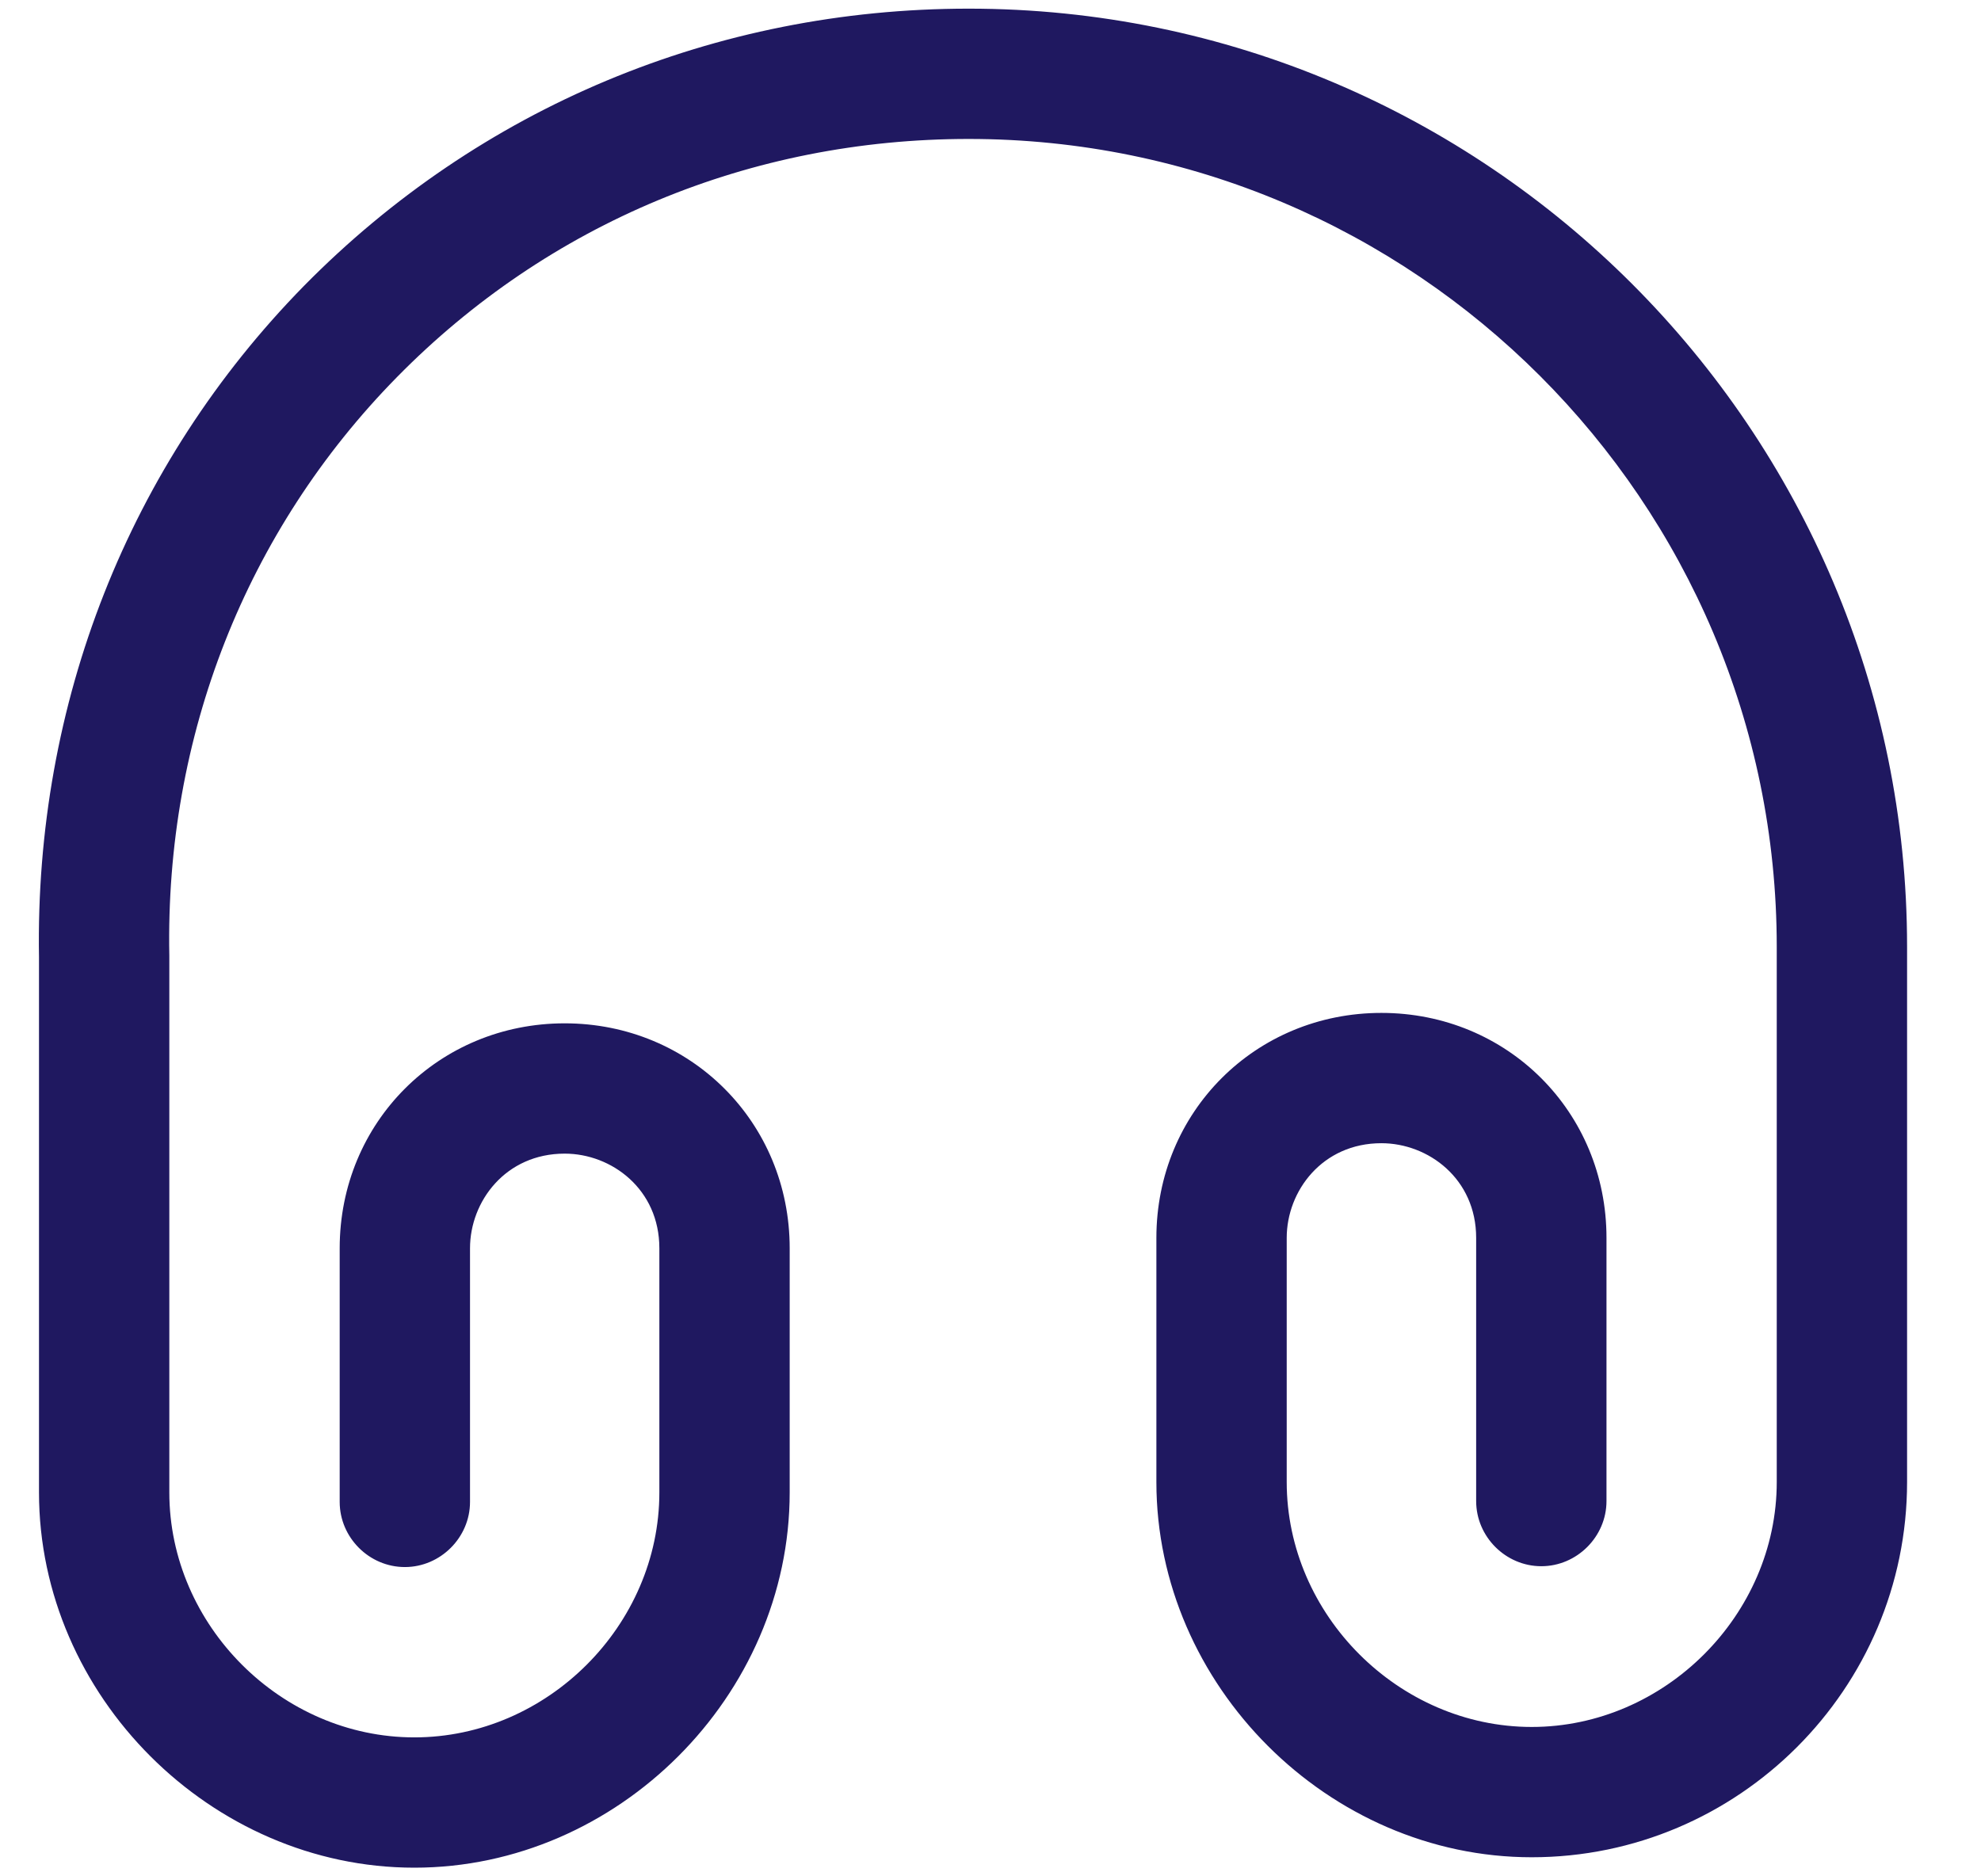 <svg width="19" height="18" viewBox="0 0 19 18" fill="none" xmlns="http://www.w3.org/2000/svg">
<path d="M3.974 17.917C2.024 17.917 0.374 16.267 0.374 14.317V9.183C0.333 6.75 1.233 4.458 2.916 2.742C4.599 1.033 6.858 0.083 9.291 0.083C14.258 0.083 18.291 4.125 18.291 9.083V14.217C18.291 16.2 16.674 17.817 14.691 17.817C12.741 17.817 11.091 16.167 11.091 14.217V11.875C11.091 10.667 12.041 9.717 13.249 9.717C14.458 9.717 15.408 10.667 15.408 11.875V14.4C15.408 14.742 15.124 15.025 14.783 15.025C14.441 15.025 14.158 14.742 14.158 14.4V11.875C14.158 11.308 13.699 10.967 13.249 10.967C12.683 10.967 12.341 11.425 12.341 11.875V14.217C12.341 15.492 13.416 16.567 14.691 16.567C15.966 16.567 17.041 15.492 17.041 14.217V9.083C17.041 4.808 13.566 1.333 9.291 1.333C7.199 1.333 5.258 2.142 3.808 3.617C2.358 5.092 1.583 7.067 1.624 9.167V14.317C1.624 15.592 2.699 16.667 3.974 16.667C5.249 16.667 6.324 15.592 6.324 14.317V11.975C6.324 11.408 5.866 11.067 5.416 11.067C4.849 11.067 4.508 11.525 4.508 11.975V14.408C4.508 14.75 4.224 15.033 3.883 15.033C3.541 15.033 3.258 14.75 3.258 14.408V11.975C3.258 10.767 4.208 9.817 5.416 9.817C6.624 9.817 7.574 10.767 7.574 11.975V14.317C7.574 16.267 5.924 17.917 3.974 17.917Z" fill="#1F1860"/>
</svg>
